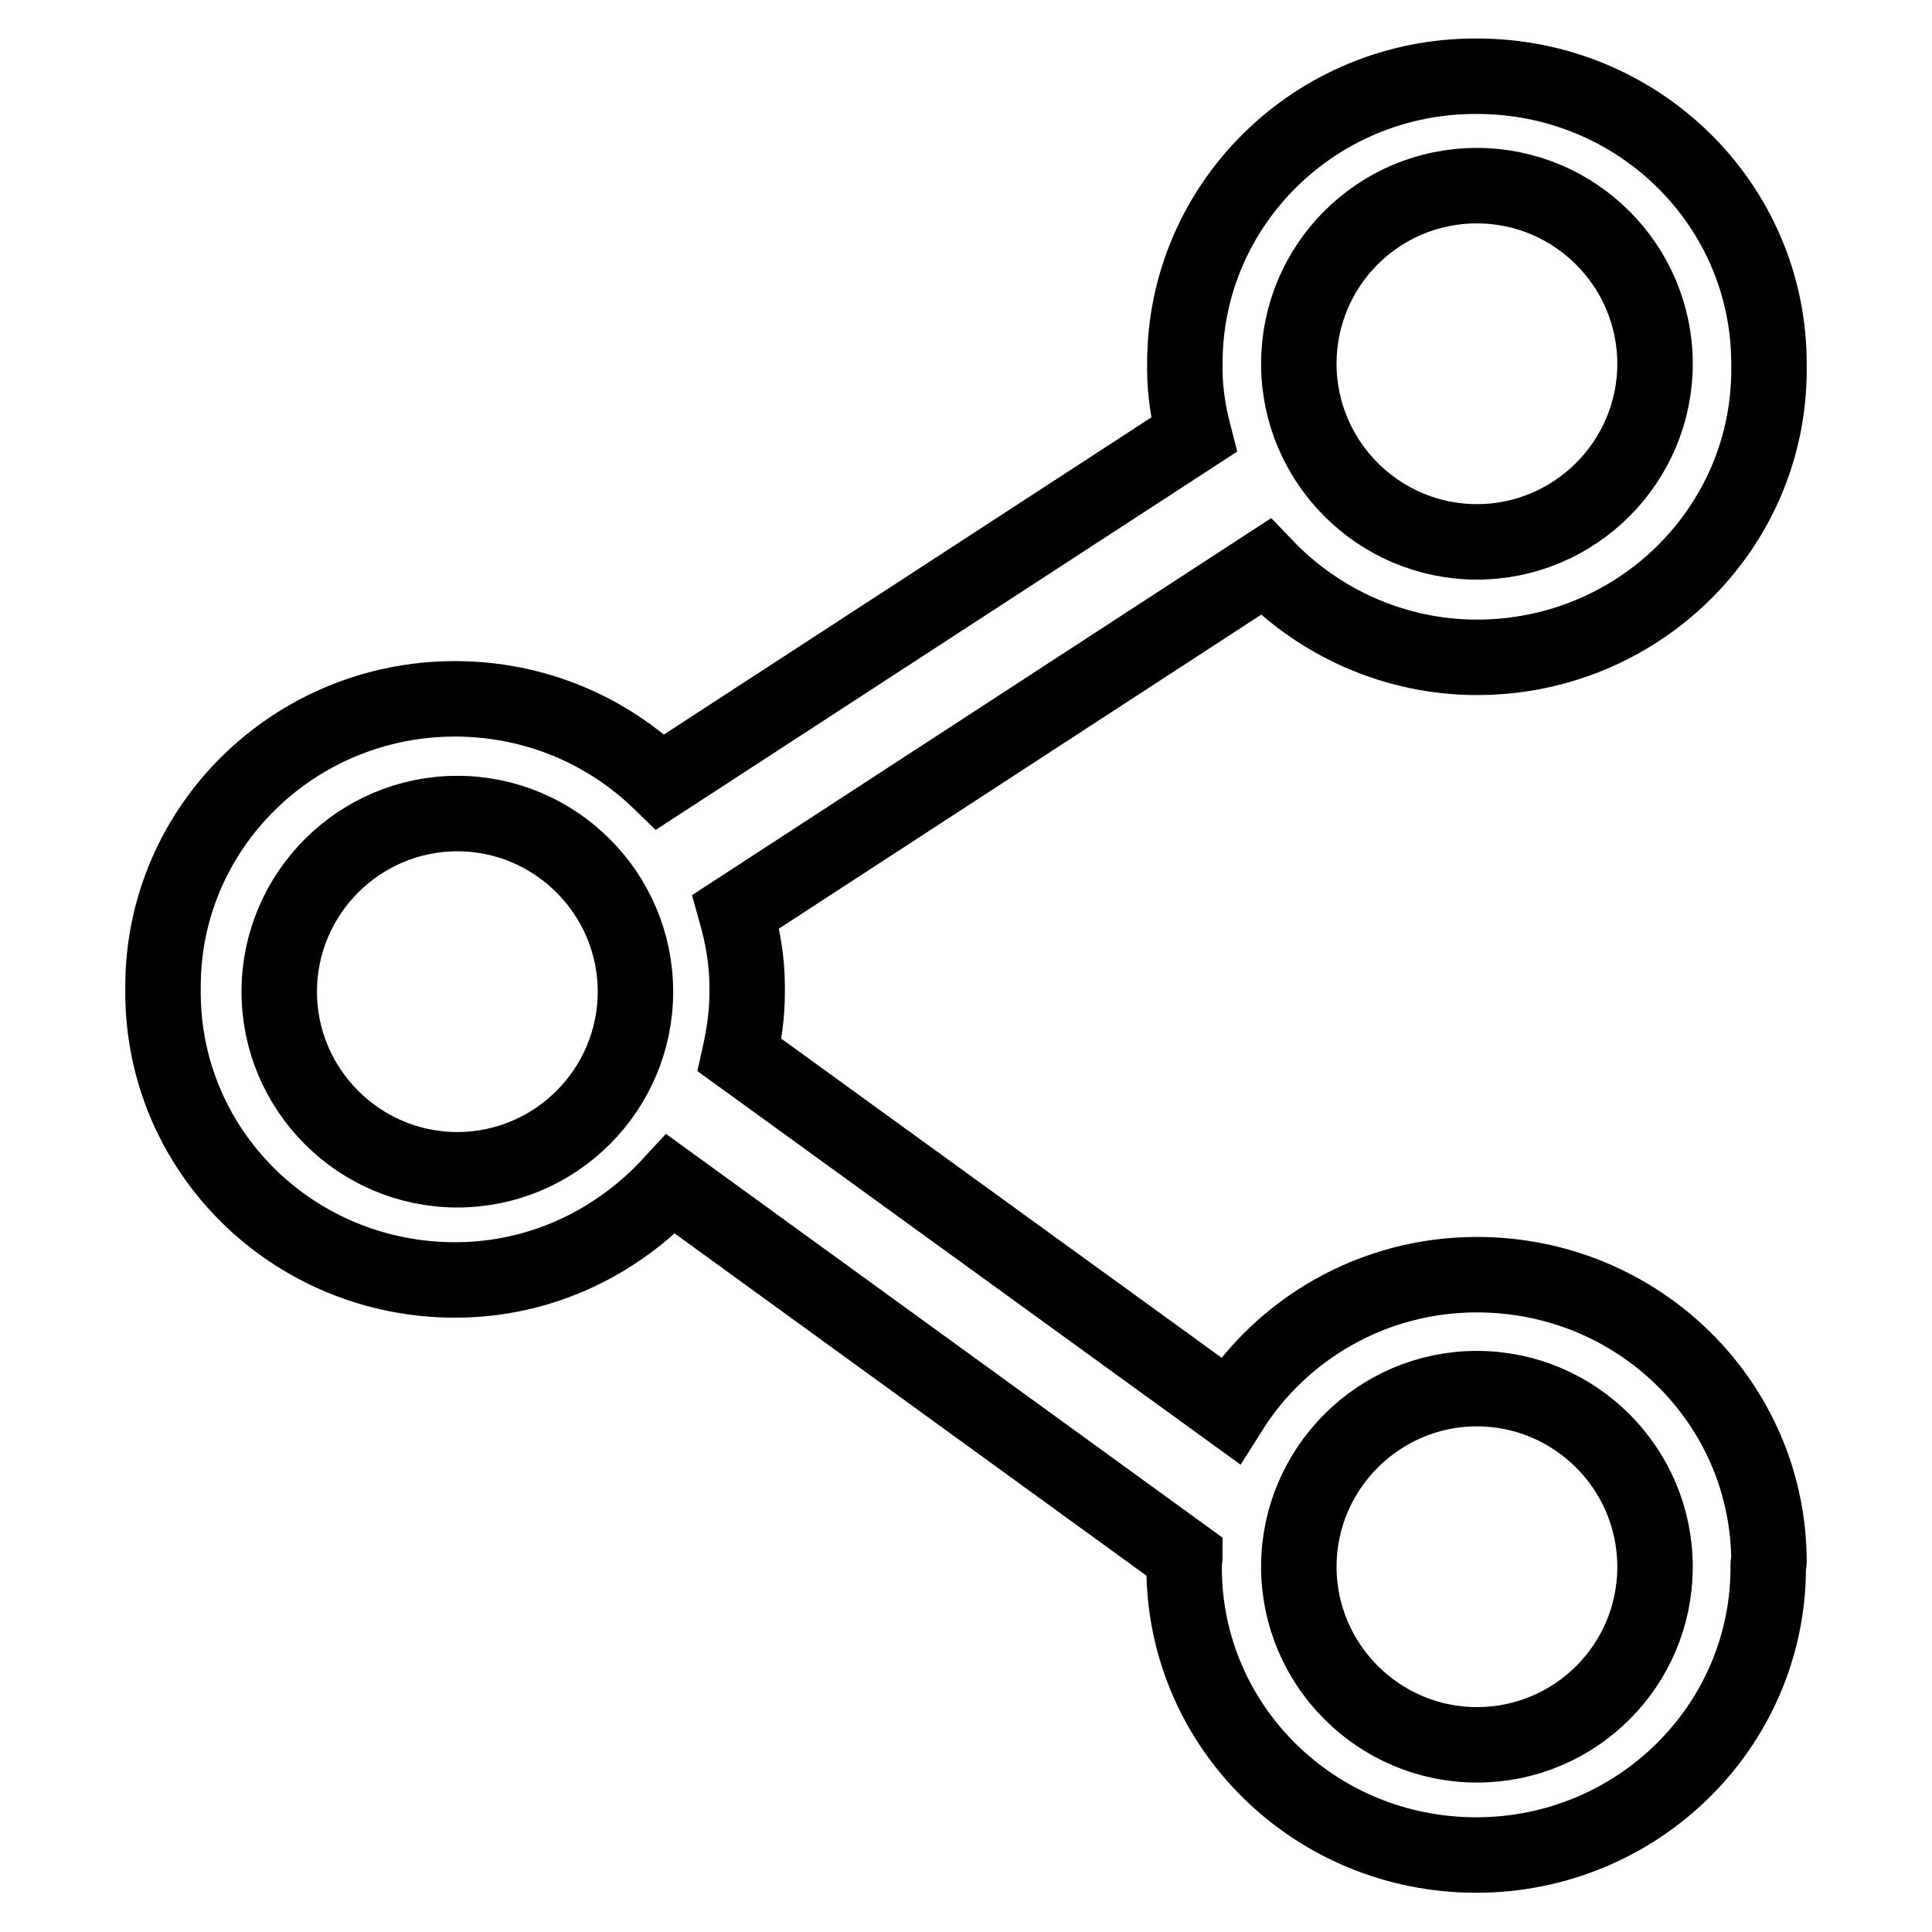 <?xml version="1.0" encoding="utf-8"?>
<!-- Svg Vector Icons : http://www.onlinewebfonts.com/icon -->
<!DOCTYPE svg PUBLIC "-//W3C//DTD SVG 1.1//EN" "http://www.w3.org/Graphics/SVG/1.1/DTD/svg11.dtd">
<svg version="1.1" xmlns="http://www.w3.org/2000/svg" xmlns:xlink="http://www.w3.org/1999/xlink" x="0px" y="0px" viewBox="0 0 256 256" enable-background="new 0 0 256 256" xml:space="preserve">
<g> <path stroke-width="10" fill-opacity="0" stroke="#000000"  d="M234.4,207c0-21.1-17.3-38.1-38.7-38.1c-13.8,0-25.9,7.2-32.7,18l-65-47.1c0.6-2.7,1-5.4,1-8.2 c0-0.1,0-0.2,0-0.4c0-0.2,0-0.3,0-0.5c0-3.5-0.6-6.7-1.5-9.9l70.2-45.7c7,7.3,17,12,28,12c21.4,0,38.7-17.1,38.7-38.1 c0-0.1,0-0.3,0-0.4c0-0.2,0-0.3,0-0.4c0-21.1-17.3-38.1-38.7-38.1C174.3,10,157,27.1,157,48.1c0,0.2,0,0.3,0,0.5c0,0.1,0,0.3,0,0.4 c0,3,0.5,5.9,1.2,8.6l-70.7,46c-7-6.8-16.6-11-27.2-11c-21.4,0-38.7,17.1-38.7,38.1c0,0.1,0,0.3,0,0.4c0,0.1,0,0.3,0,0.4 c0,21.1,17.3,38.1,38.7,38.1c11.4,0,21.5-5,28.6-12.7l68.1,49.4c0,0.2-0.1,0.4-0.1,0.6c0,0.1,0,0.3,0,0.4c0,0.1,0,0.3,0,0.4 c0,21.1,17.3,38.1,38.7,38.1c21.4,0,38.7-17.1,38.7-38.1c0-0.1,0-0.3,0-0.4S234.4,207.1,234.4,207L234.4,207z M195.7,24.6 c13,0,23.6,10.6,23.6,23.6c0,13-10.6,23.6-23.6,23.6c-13,0-23.6-10.6-23.6-23.6C172.1,35.2,182.6,24.6,195.7,24.6L195.7,24.6z  M60.6,155c-13,0-23.6-10.6-23.6-23.6c0-13,10.6-23.6,23.6-23.6c13,0,23.6,10.6,23.6,23.6C84.2,144.4,73.6,155,60.6,155L60.6,155z  M195.7,231.2c-13,0-23.6-10.6-23.6-23.6c0-13,10.6-23.6,23.6-23.6c13,0,23.6,10.6,23.6,23.6C219.3,220.7,208.7,231.2,195.7,231.2 L195.7,231.2z"/></g>
</svg>